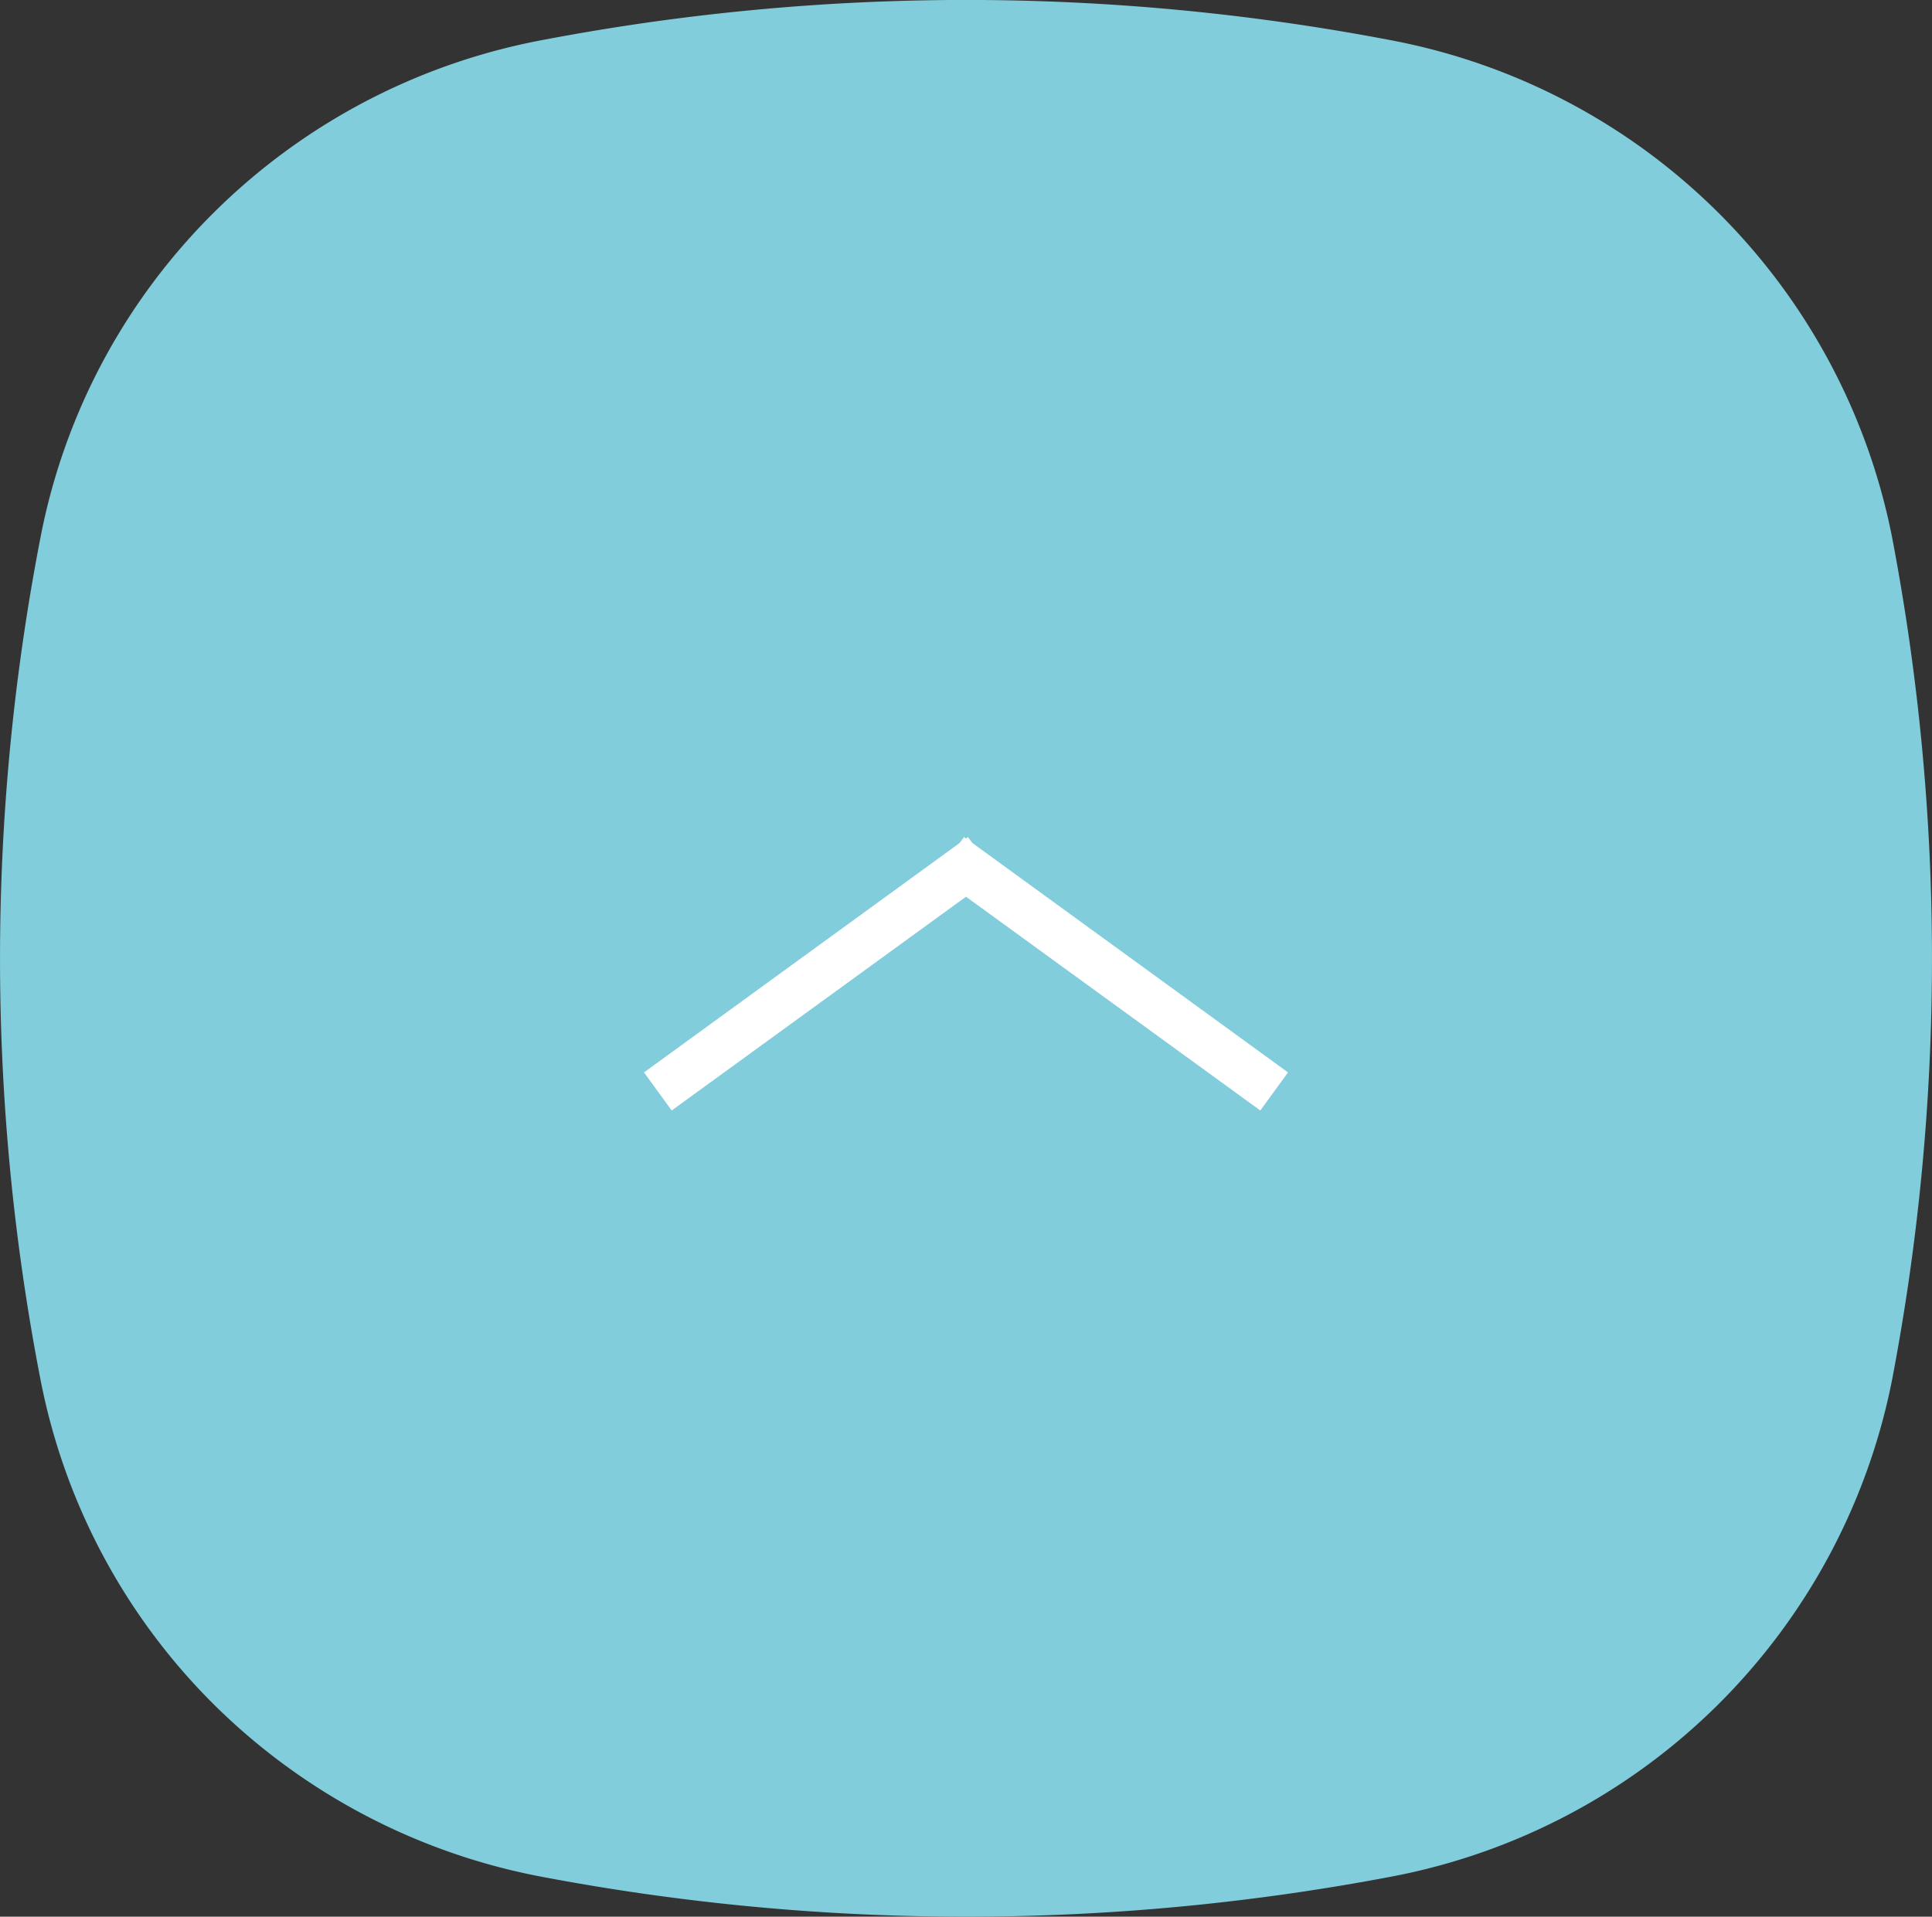 <svg xmlns="http://www.w3.org/2000/svg" width="60" height="59.535" viewBox="0 0 60 59.535"><rect x="0" y="0" width="60" height="59.535" fill="#333333" stroke="none"/><defs><style>.a{fill:#81cddb;}.b{fill:#fff;}</style></defs><g transform="translate(-1011 -154)"><path class="a" d="M611.557,153.134a19.644,19.644,0,0,0,10.16,5.347,70.673,70.673,0,0,0,26.408,0,19.567,19.567,0,0,0,15.548-15.42,69.707,69.707,0,0,0,0-26.194,19.572,19.572,0,0,0-15.548-15.424,70.175,70.175,0,0,0-26.408,0,19.611,19.611,0,0,0-10.16,5.349,19.376,19.376,0,0,0-5.381,10.075,68.673,68.673,0,0,0,0,26.194A19.45,19.45,0,0,0,611.557,153.134Z" transform="translate(406.085 53.809)"/><path class="b" d="M0,7.31,9.8.186,9.94,0,10,.044,10.06,0,10.2.186,20,7.31l-.86,1.183L10,1.853.86,8.493Z" transform="translate(1031 180)"/></g></svg>